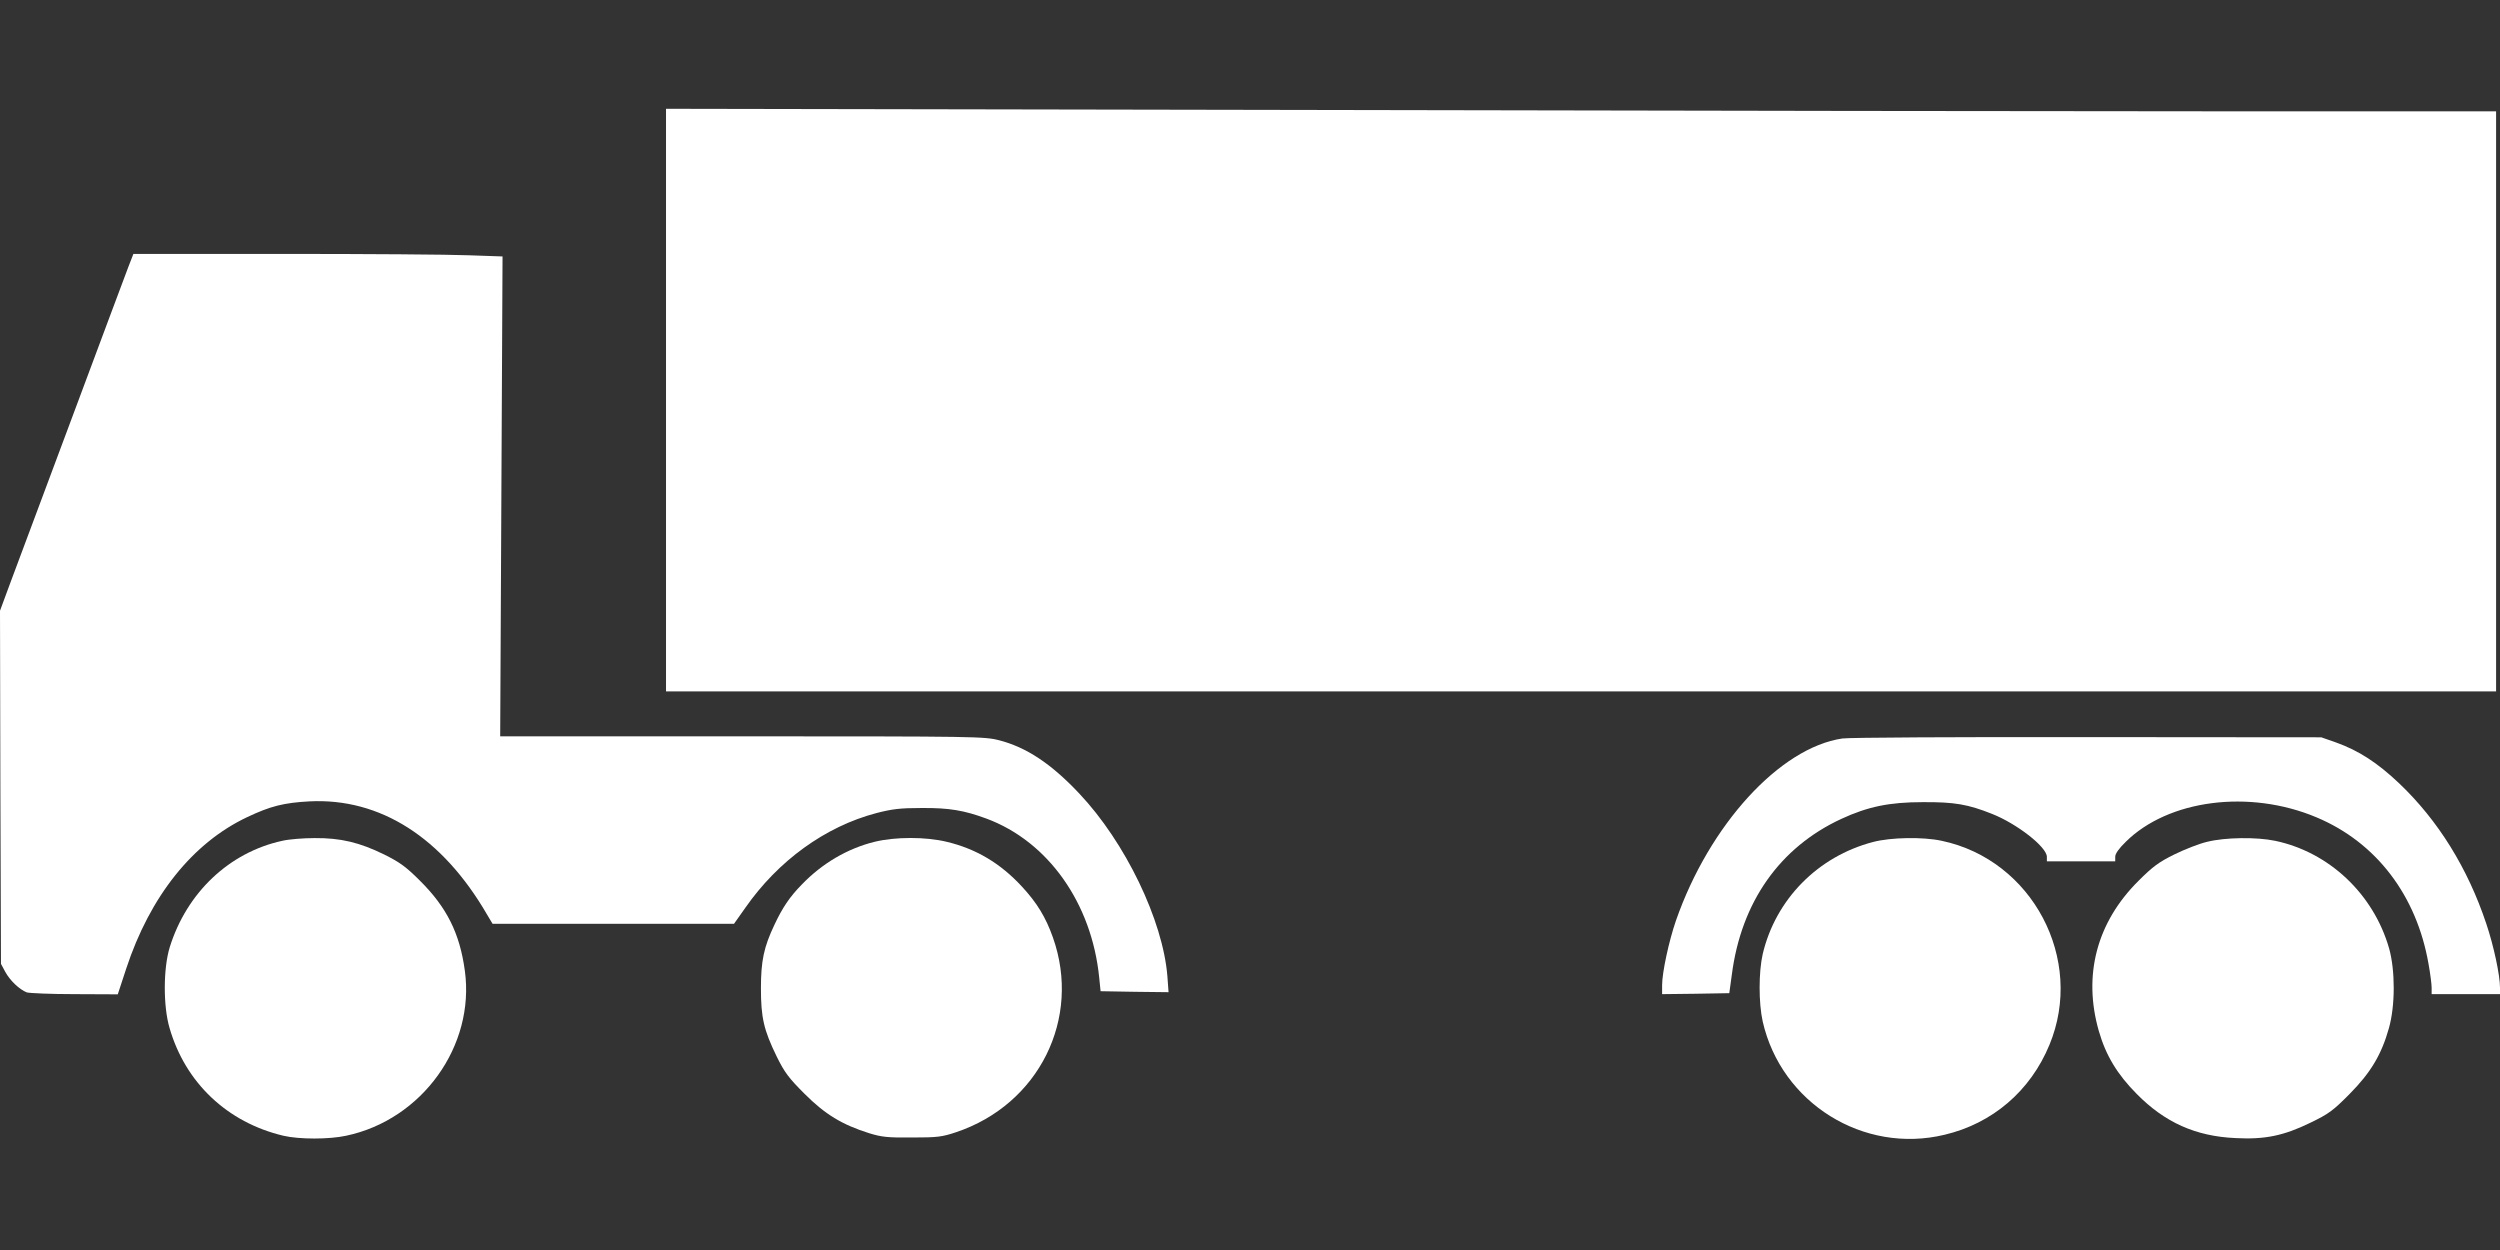 <?xml version="1.0" standalone="no"?>
<!DOCTYPE svg PUBLIC "-//W3C//DTD SVG 20010904//EN"
 "http://www.w3.org/TR/2001/REC-SVG-20010904/DTD/svg10.dtd">
<svg version="1.0" xmlns="http://www.w3.org/2000/svg"
 width="1280pt" height="640pt" viewBox="0 0 1280 640"
 preserveAspectRatio="xMidYMid meet">
<rect x="0" y="0" width="1280" height="640" fill="#333333" stroke="none"/>
<g transform="translate(0,640) scale(0.1,-0.1)"
fill="#ffffff" stroke="none">
<path d="M3410 4352 l0 -1492 4685 0 4685 0 0 1485 0 1485 -1368 0 c-753 0
-2861 3 -4685 7 l-3317 6 0 -1491z"/>
<path d="M657 5033 c-14 -38 -144 -383 -287 -768 -144 -385 -286 -766 -316
-846 l-54 -146 2 -904 3 -904 22 -41 c24 -44 72 -90 110 -105 12 -4 122 -9
244 -9 l222 -1 43 131 c122 371 340 644 619 776 120 57 189 74 320 81 362 18
680 -185 909 -580 l28 -47 618 0 618 0 58 82 c168 241 409 416 671 485 82 21
121 26 233 26 140 1 216 -12 330 -54 316 -117 540 -433 578 -815 l7 -69 174
-3 174 -2 -6 82 c-23 286 -215 685 -451 935 -144 153 -271 237 -411 273 -76
19 -110 20 -1316 20 l-1238 0 6 1228 6 1229 -174 6 c-96 4 -521 7 -945 7
l-771 0 -26 -67z"/>
<path d="M9433 2619 c-320 -47 -681 -442 -852 -932 -36 -104 -71 -266 -71
-331 l0 -46 172 2 172 3 13 95 c48 371 245 651 560 797 136 63 246 86 418 86
162 1 231 -11 354 -60 129 -51 281 -170 281 -220 l0 -23 175 0 175 0 0 24 c0
15 19 42 53 75 218 217 634 271 978 126 305 -128 512 -399 573 -750 9 -49 16
-105 16 -122 l0 -33 175 0 175 0 0 33 c0 64 -32 214 -70 327 -95 285 -247 530
-447 720 -112 106 -207 167 -321 208 l-77 27 -1195 1 c-667 1 -1222 -2 -1257
-7z"/>
<path d="M1445 2095 c-271 -59 -489 -265 -576 -545 -33 -107 -34 -301 -1 -413
81 -281 296 -484 583 -552 81 -19 234 -19 321 0 389 82 661 460 608 845 -26
192 -93 325 -230 461 -71 71 -103 94 -181 133 -128 63 -225 86 -358 85 -58 0
-133 -6 -166 -14z"/>
<path d="M4478 2090 c-138 -34 -268 -110 -372 -218 -64 -65 -100 -120 -141
-207 -54 -114 -69 -184 -69 -325 0 -149 14 -213 81 -350 40 -81 61 -109 142
-190 106 -106 192 -158 331 -202 65 -20 95 -23 220 -22 130 0 153 3 225 27
424 142 643 582 496 997 -36 102 -81 177 -159 261 -110 119 -234 193 -385 229
-107 26 -263 26 -369 0z"/>
<path d="M9590 2089 c-283 -74 -499 -294 -565 -574 -21 -93 -21 -250 0 -345
95 -418 516 -680 931 -580 246 58 440 225 537 460 182 438 -87 947 -551 1045
-97 21 -261 18 -352 -6z"/>
<path d="M11301 2090 c-40 -9 -116 -39 -169 -65 -79 -39 -111 -63 -182 -134
-215 -213 -286 -484 -204 -770 36 -125 94 -221 194 -322 144 -146 302 -217
506 -226 150 -8 247 12 384 79 93 45 115 61 200 147 108 109 163 201 201 336
33 115 33 297 1 410 -80 278 -307 492 -583 550 -95 20 -256 18 -348 -5z"/>
</g>
</svg>
